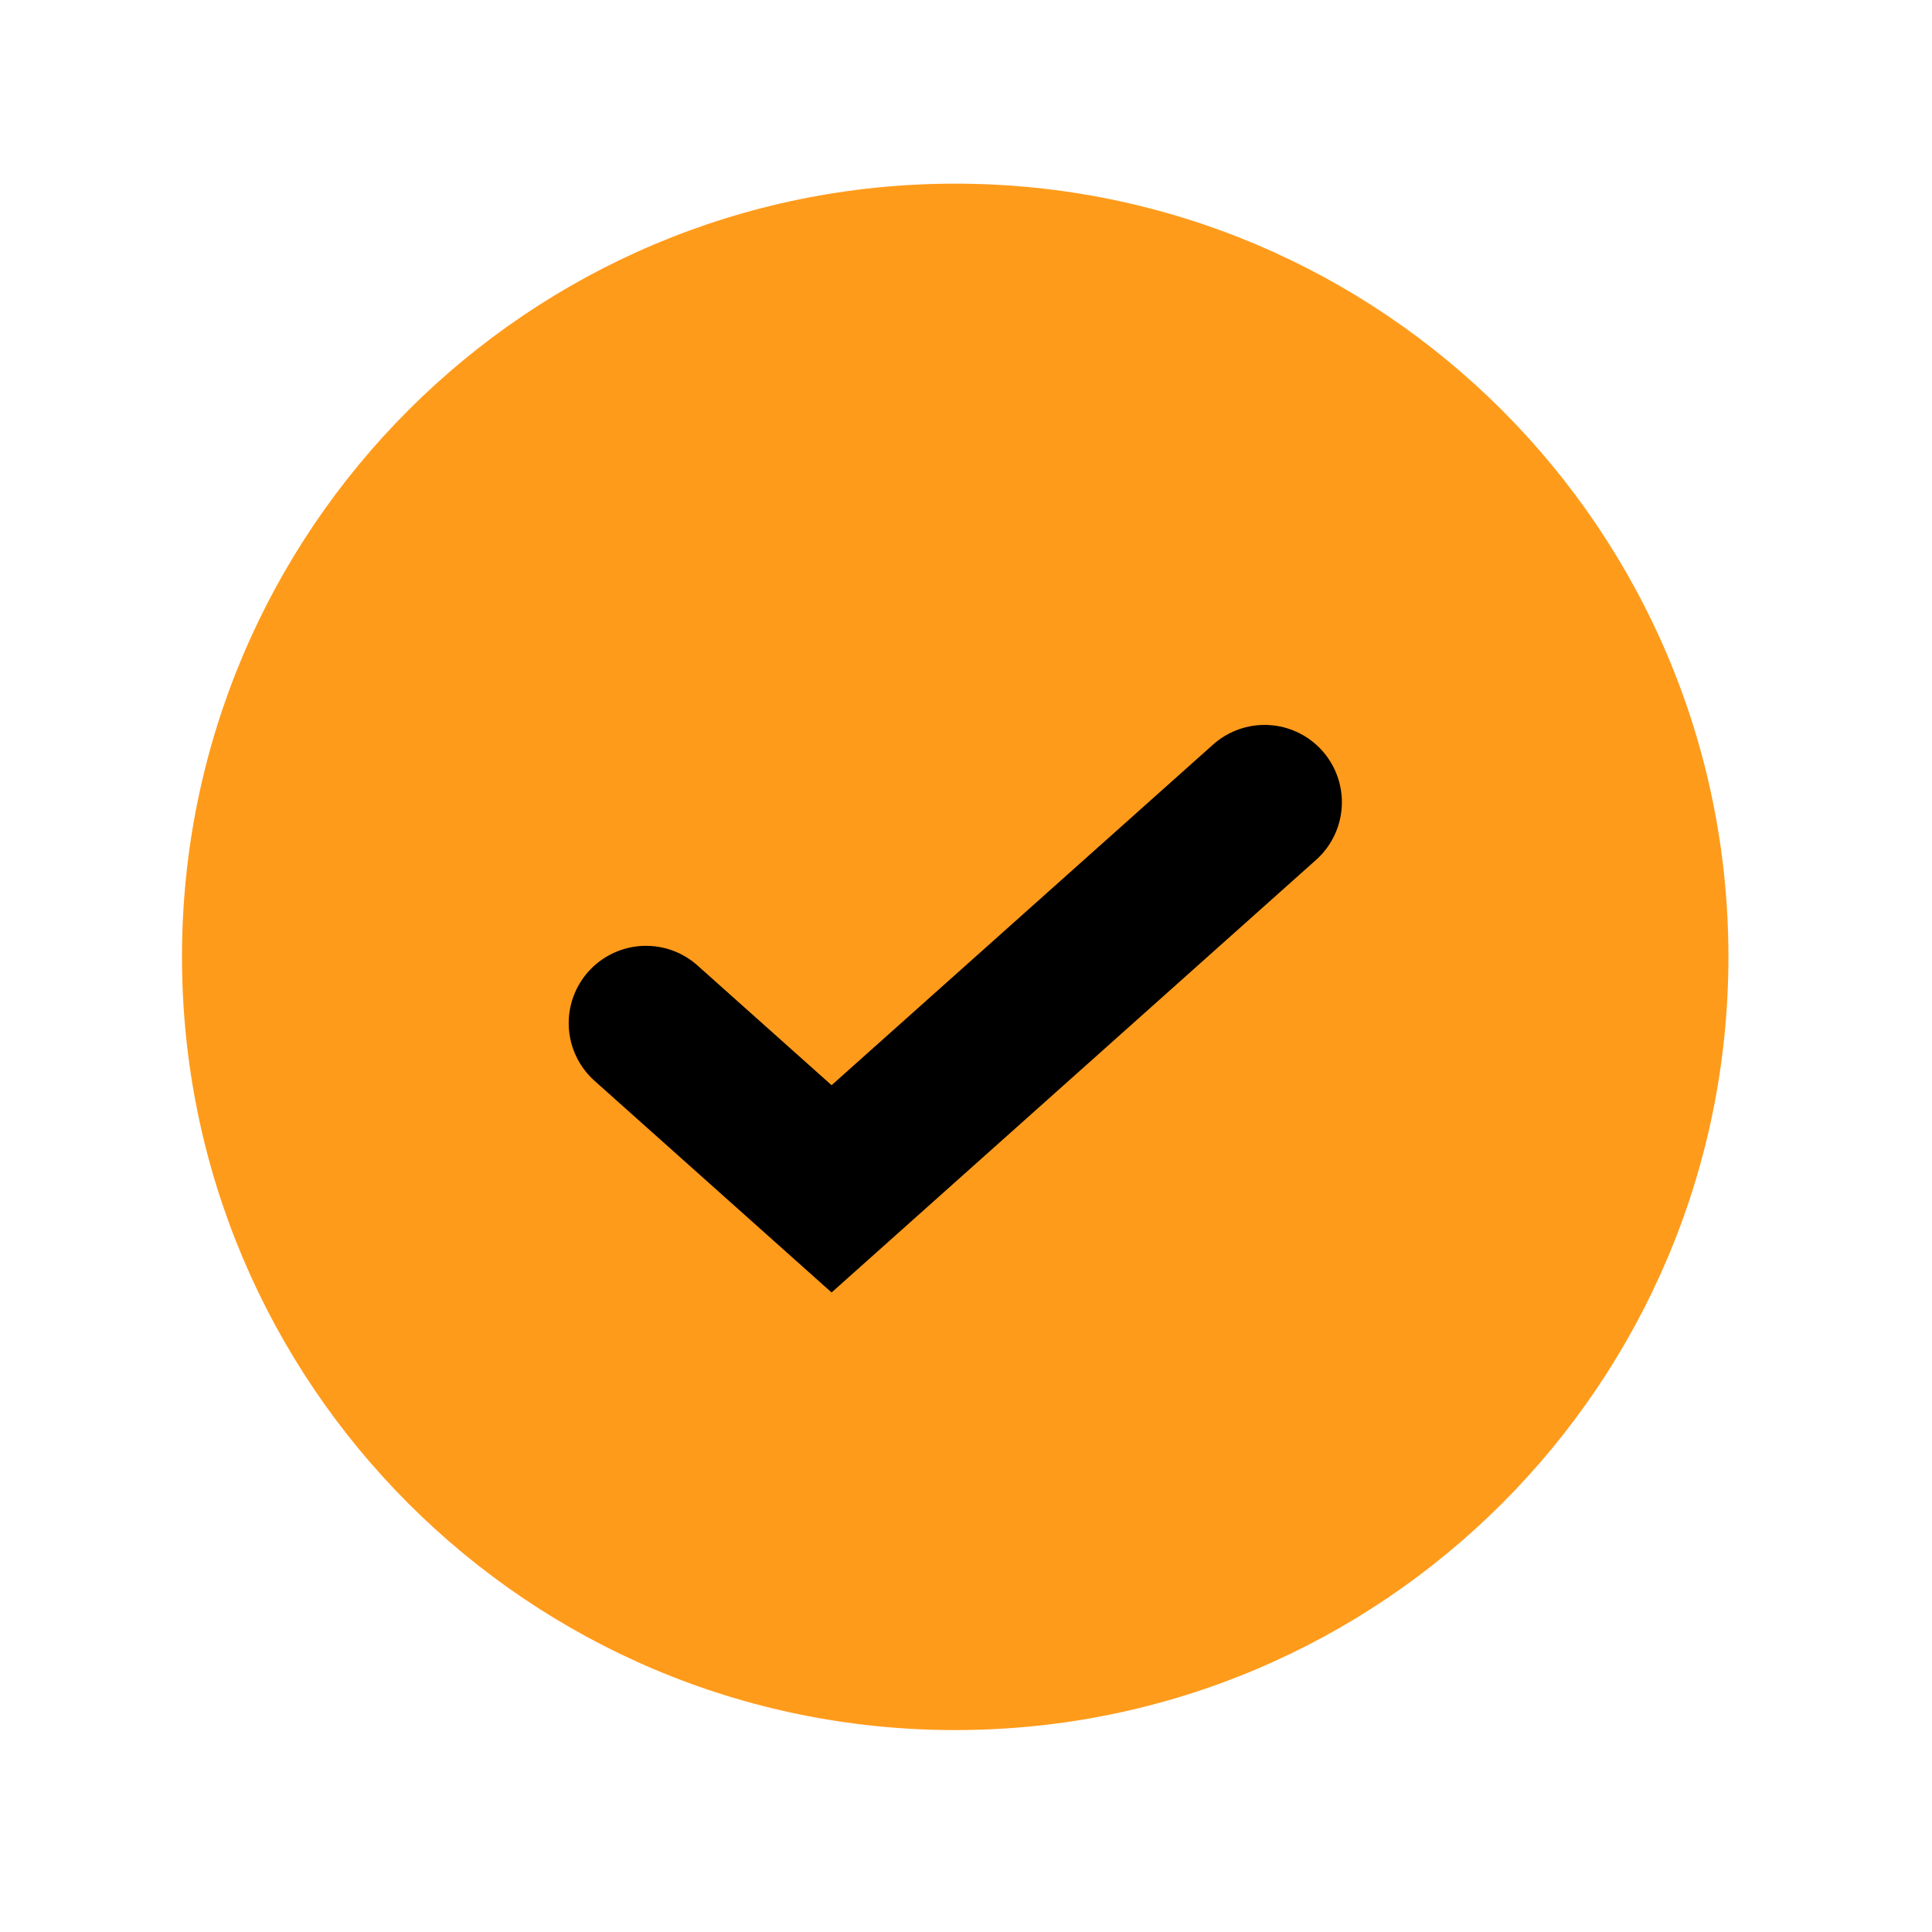 <svg width="35" height="35" viewBox="0 0 35 35" fill="none" xmlns="http://www.w3.org/2000/svg">
<path fill-rule="evenodd" clip-rule="evenodd" d="M17.304 31.342C25.04 31.342 31.312 25.07 31.312 17.334C31.312 9.598 25.04 3.327 17.304 3.327C9.568 3.327 3.297 9.598 3.297 17.334C3.297 25.07 9.568 31.342 17.304 31.342Z" fill="#FF9B1B"/>
<path d="M11.703 18.535L15.065 21.537L22.909 14.533" stroke="black" stroke-width="2.801" stroke-linecap="round"/>
</svg>
